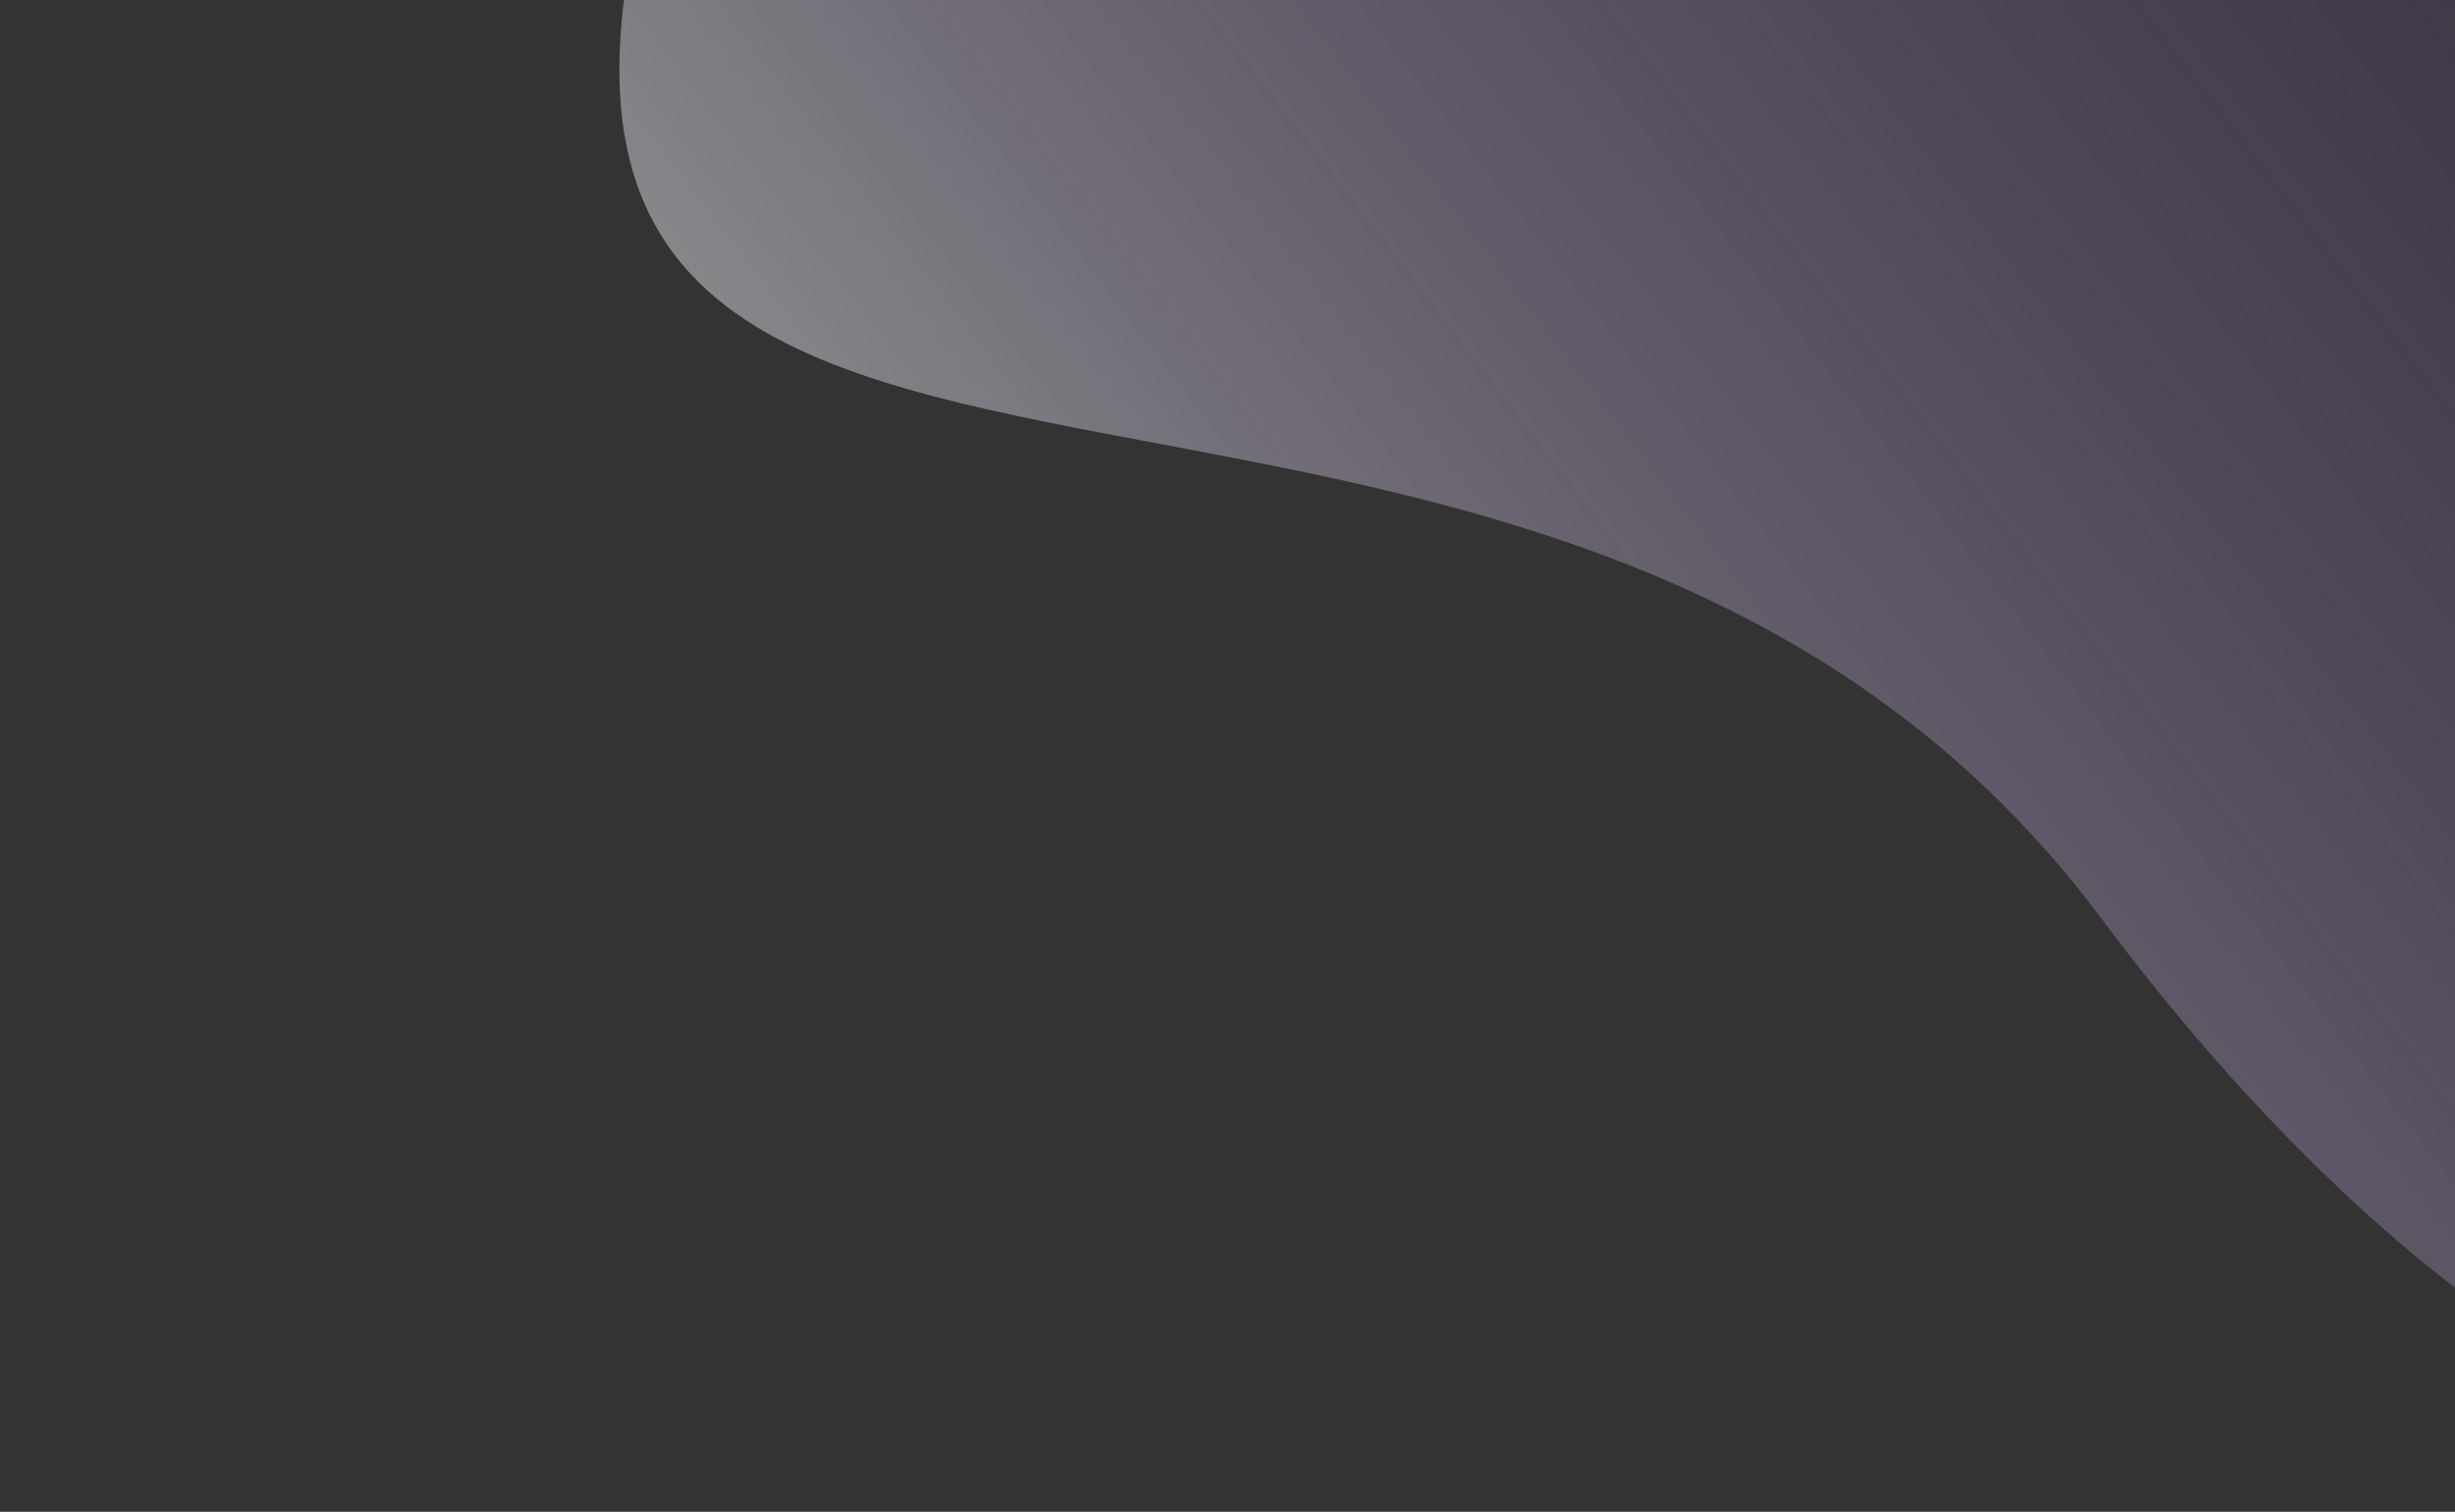 <svg width="841" height="518" viewBox="0 0 841 518" fill="none" xmlns="http://www.w3.org/2000/svg">
<rect x="0" y="0" width="841" height="518" fill="#333333" stroke="none"/>
<path d="M0.017 -504C-2.81 -264.829 343.083 -399.136 231.429 -71.74C119.776 255.655 521.758 49.663 719.508 314.254C929.96 595.836 1121 503.523 1121 503.523V-499.76L0.017 -504Z" fill="url(#paint0_linear_22_31)"/>
<defs>
<linearGradient id="paint0_linear_22_31" x1="255.67" y1="184.91" x2="922.047" y2="-327.141" gradientUnits="userSpaceOnUse">
<stop stop-color="white" stop-opacity="0.45"/>
<stop offset="0.619" stop-color="#9A73CB" stop-opacity="0.171"/>
<stop offset="1" stop-color="#5B1DAB" stop-opacity="0"/>
</linearGradient>
</defs>
</svg>
